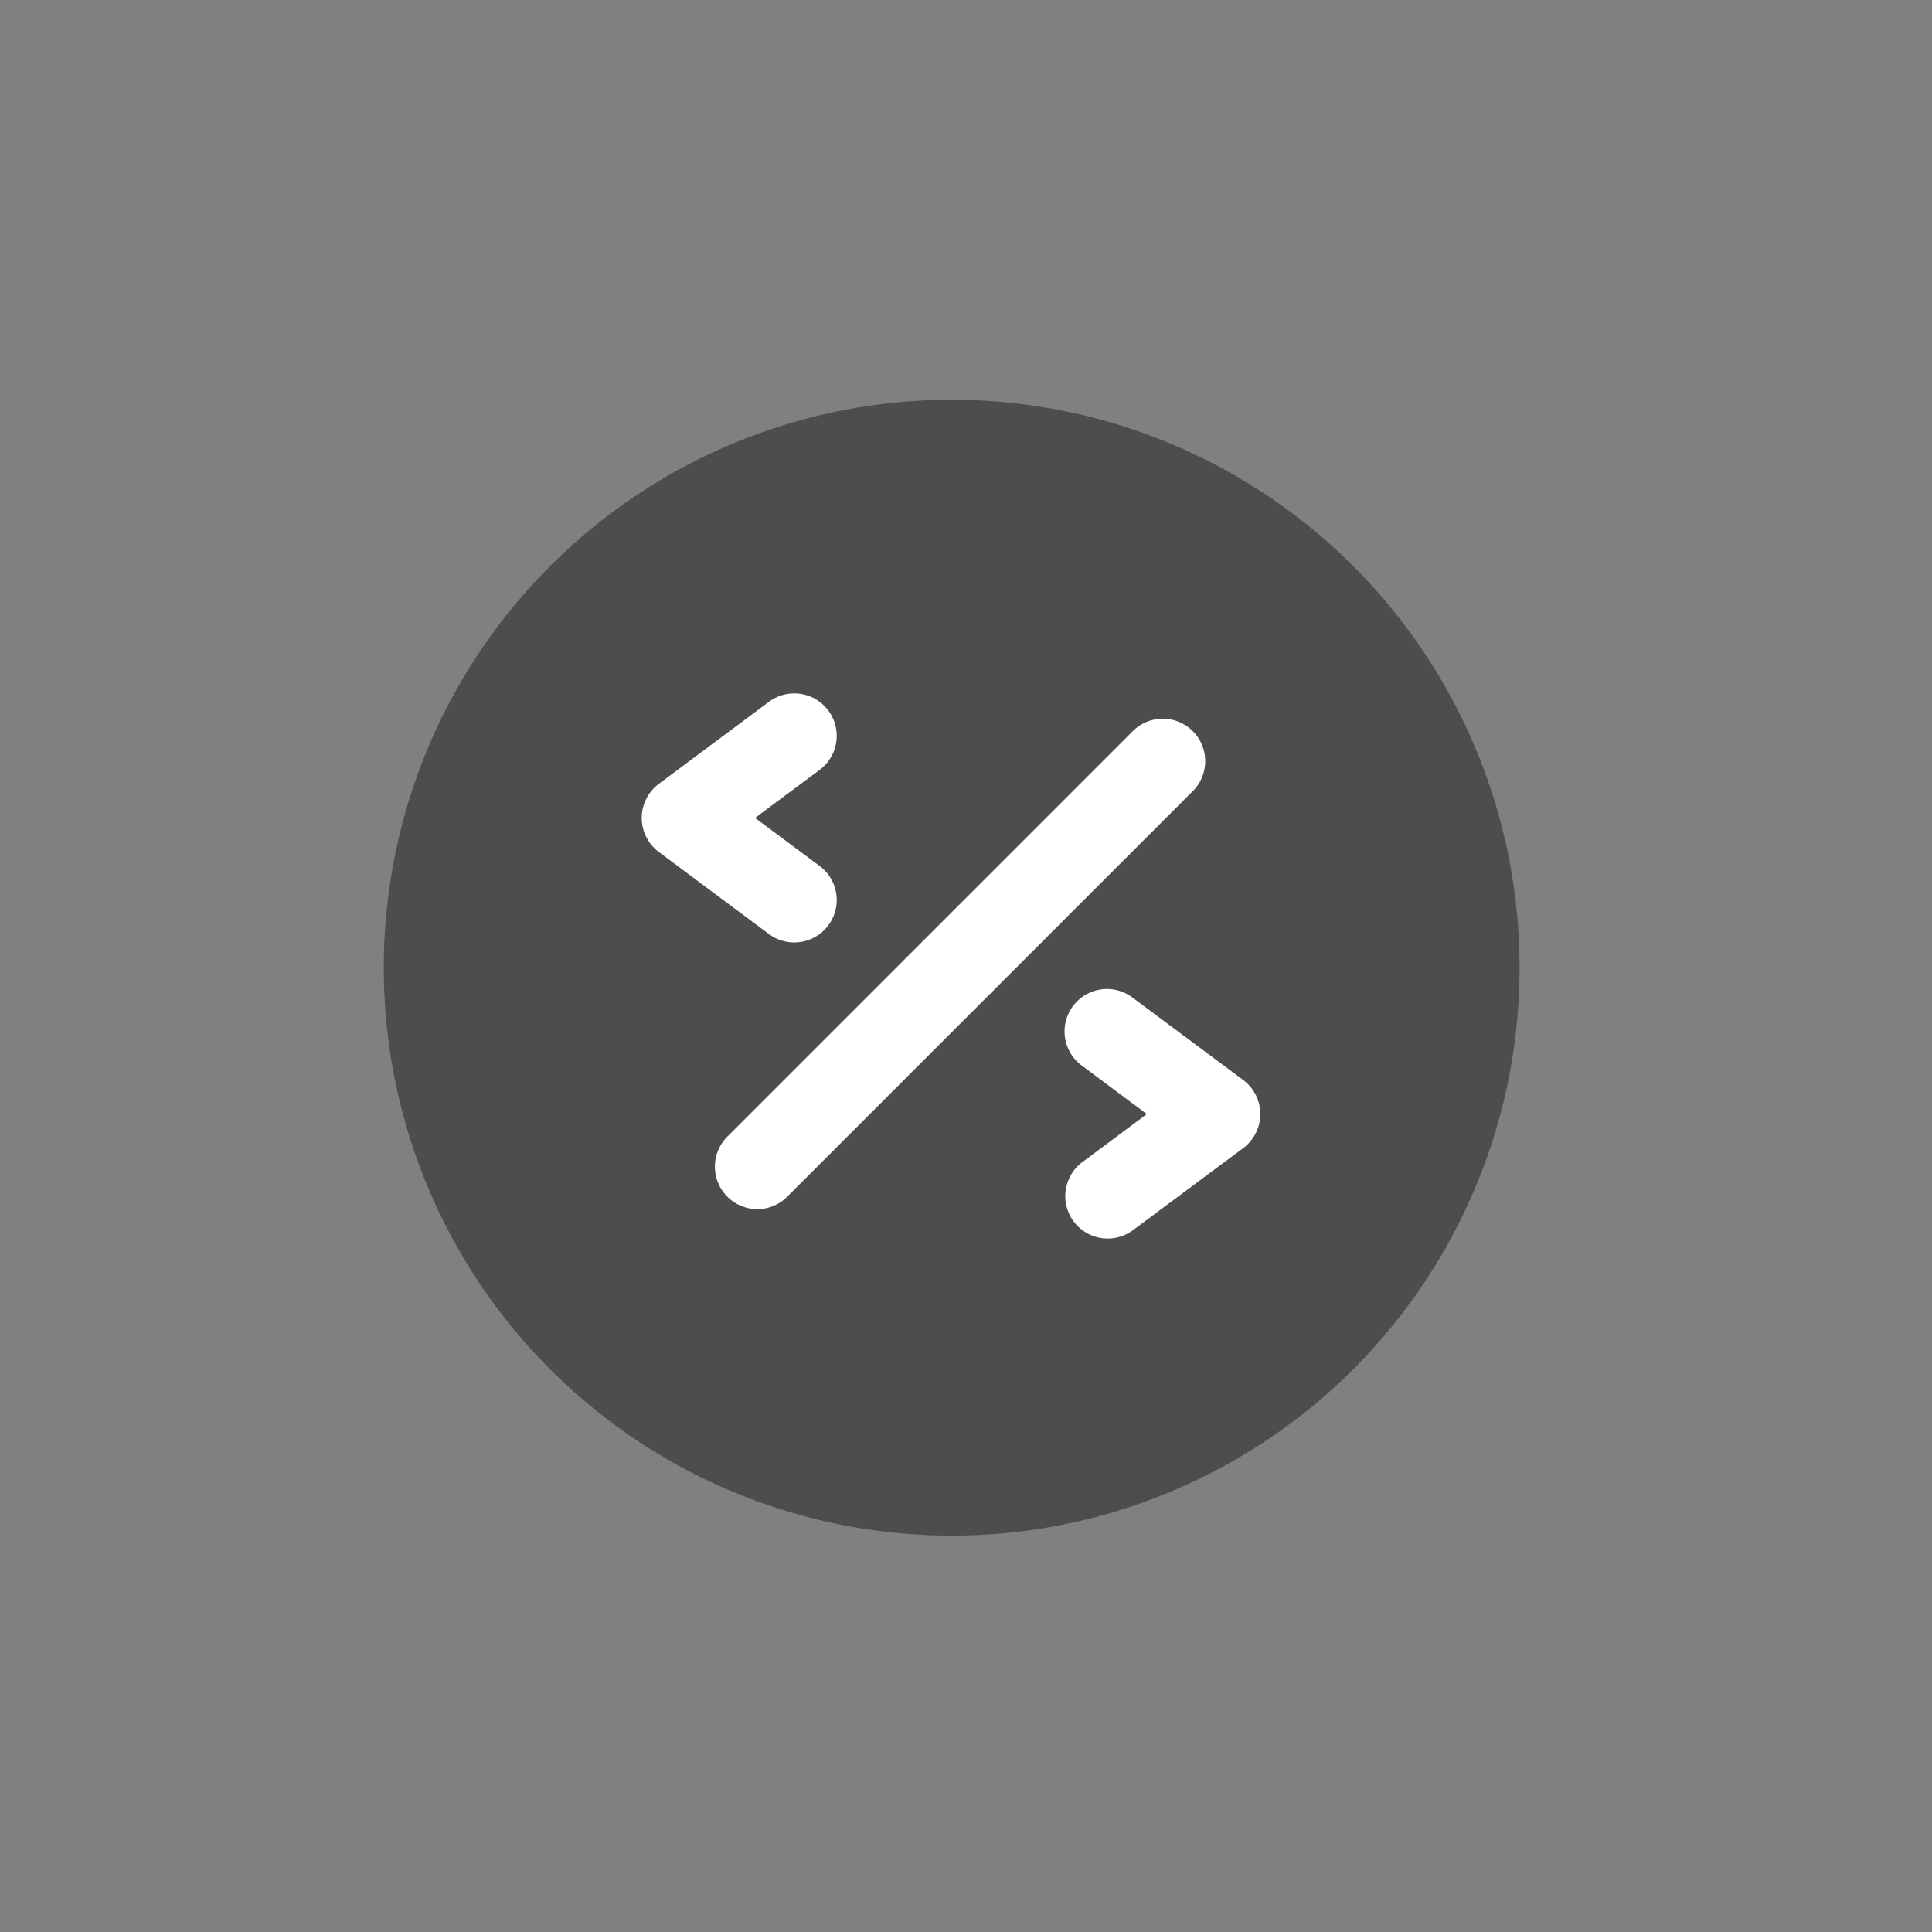 <?xml version="1.0" ?>
<svg width="800px" height="800px" viewBox="0 0 2050 2050" data-name="Layer 3" id="Layer_3" xmlns="http://www.w3.org/2000/svg"><rect x="0" y="0" width="2050" height="2050" fill="#808080" stroke="none"/><defs><style>.cls-1{fill:#4d4d4d;}.cls-2{fill:#ffffff;}</style></defs><title/><path class="cls-1" d="M1009.1,1629.4a602.6,602.6,0,1,1,235.2-47.5A601,601,0,0,1,1009.1,1629.4Z"/><path class="cls-2" d="M803.5,1283a45.1,45.1,0,0,1-31.8-76.9L1202,775.8a45,45,0,0,1,63.6,63.7L835.3,1269.8A44.8,44.8,0,0,1,803.5,1283Z"/><path class="cls-2" d="M842.8,1000a45,45,0,0,1-26.9-8.9L699,904a45.1,45.1,0,0,1,0-72.2l116.9-87.1a45,45,0,0,1,53.8,72.2l-68.5,51,68.5,51a45,45,0,0,1-26.9,81.1Z"/><path class="cls-2" d="M1175.4,1314.2a45,45,0,0,1-26.9-81.1l68.4-51-68.4-51a45,45,0,1,1,53.7-72.2l117,87.1a45.1,45.1,0,0,1,0,72.2l-117,87.1A44.9,44.9,0,0,1,1175.4,1314.2Z"/></svg>